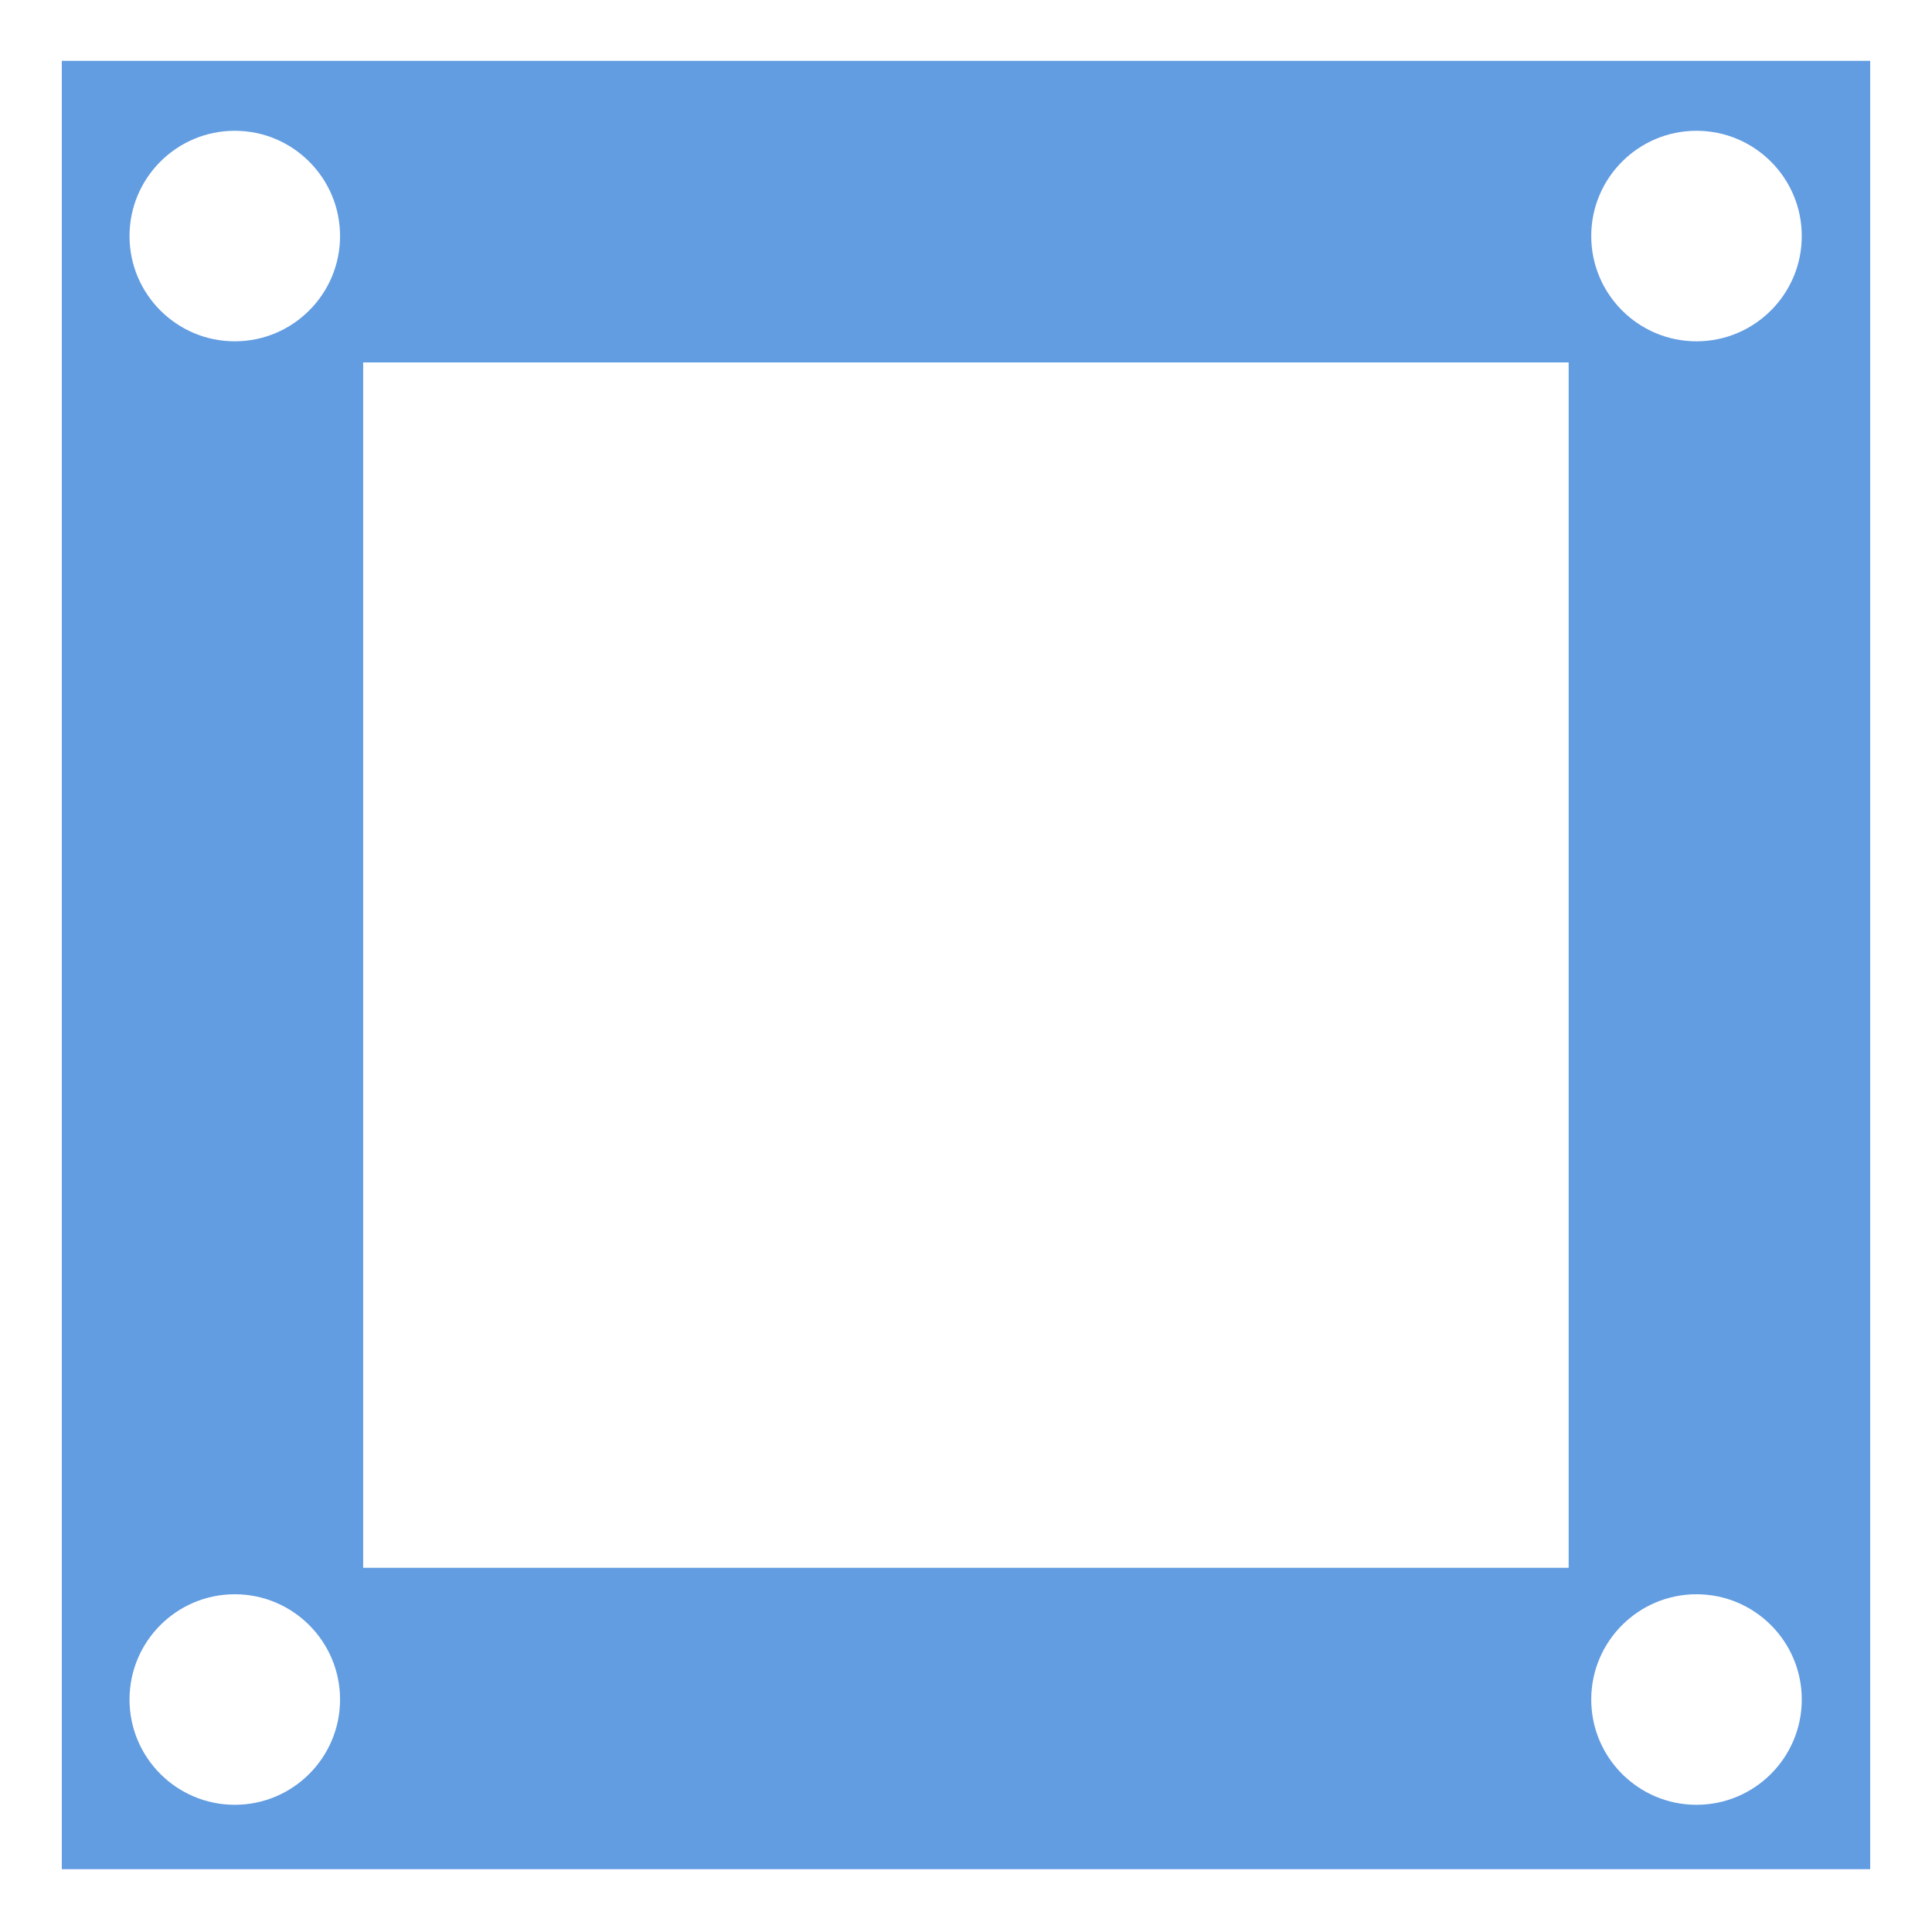 <?xml version="1.0" encoding="UTF-8" standalone="no"?><!DOCTYPE svg PUBLIC "-//W3C//DTD SVG 1.1//EN" "http://www.w3.org/Graphics/SVG/1.1/DTD/svg11.dtd"><svg width="100%" height="100%" viewBox="0 0 250 250" version="1.1" xmlns="http://www.w3.org/2000/svg" xmlns:xlink="http://www.w3.org/1999/xlink" xml:space="preserve" xmlns:serif="http://www.serif.com/" style="fill-rule:evenodd;clip-rule:evenodd;stroke-linejoin:round;stroke-miterlimit:2;"><path d="M242,7.872l-234,0l0,234l234,0l0,-234Zm-22.473,198.424c7.519,0 13.623,6.104 13.623,13.623c-0,7.518 -6.104,13.622 -13.623,13.622c-7.518,0 -13.622,-6.104 -13.622,-13.622c-0,-7.519 6.104,-13.623 13.622,-13.623Zm-189.146,0c7.519,0 13.623,6.104 13.623,13.623c-0,7.518 -6.104,13.622 -13.623,13.622c-7.518,0 -13.622,-6.104 -13.622,-13.622c-0,-7.519 6.104,-13.623 13.622,-13.623Zm172.603,-159.393l-155.989,-0l-0,155.971l155.989,0l0,-155.971Zm16.543,-29.981c7.519,-0 13.623,6.104 13.623,13.623c-0,7.518 -6.104,13.622 -13.623,13.622c-7.518,0 -13.622,-6.104 -13.622,-13.622c-0,-7.519 6.104,-13.623 13.622,-13.623Zm-189.146,-0c7.519,-0 13.623,6.104 13.623,13.623c-0,7.518 -6.104,13.622 -13.623,13.622c-7.518,0 -13.622,-6.104 -13.622,-13.622c-0,-7.519 6.104,-13.623 13.622,-13.623Z" style="fill:#629ce1;"/></svg>